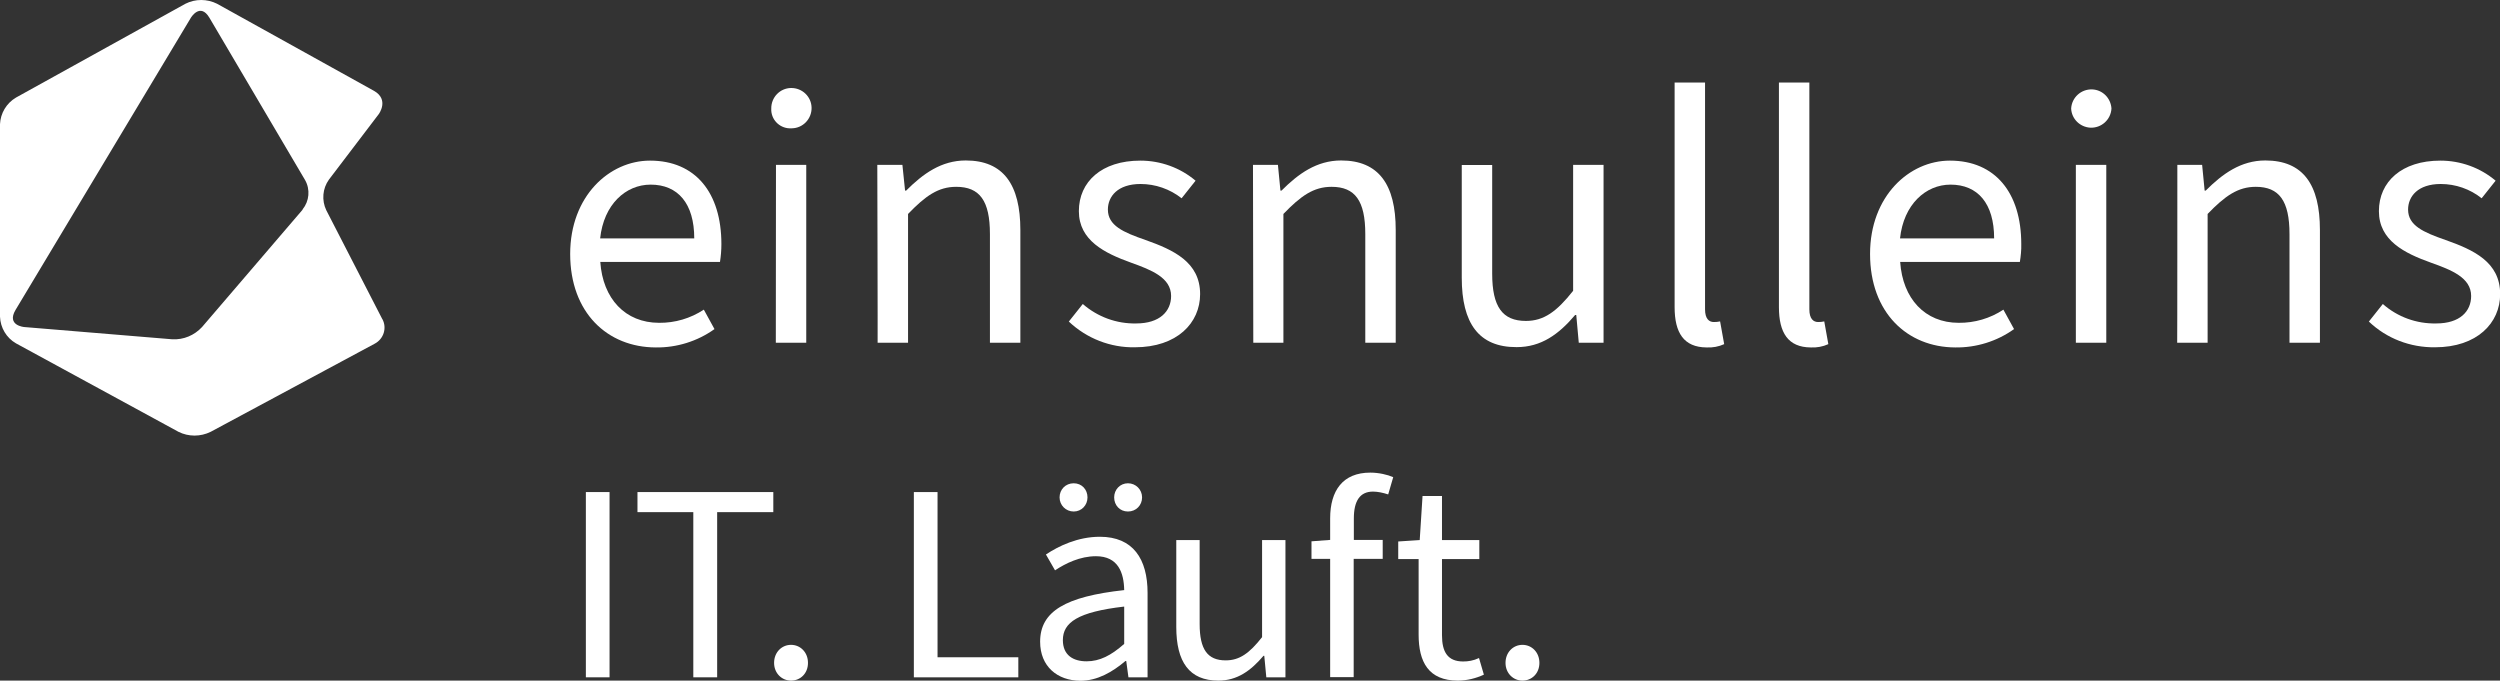 <?xml version="1.0" encoding="UTF-8"?>
<svg xmlns="http://www.w3.org/2000/svg" xmlns:xlink="http://www.w3.org/1999/xlink" version="1.1" id="a" x="0px" y="0px" viewBox="0 0 1593.8 433.9" style="enable-background:new 0 0 1593.8 433.9;" xml:space="preserve">
<rect x="0" y="0" width="1593.8" height="433.9" fill="#333333" stroke="none"/>
<style type="text/css">
	.st0{fill:#FFFFFF;}
</style>
<g>
	<path class="st0" d="M363.5,161.9c0-36.9,25-59.5,50.9-59.5c29,0,45.5,20.5,45.5,53.2c0,3.8-0.3,7.6-0.9,11.4h-76.3   c1.6,23.4,15.9,38.8,37.5,38.8c10.1,0.1,20-2.8,28.5-8.4l6.8,12.4c-10.9,7.8-24.1,11.9-37.5,11.7   C387.3,221.4,363.5,199.4,363.5,161.9L363.5,161.9z M442.6,152c0-22.4-10.5-34.3-27.8-34.3c-15.9,0-29.9,12.6-32.2,34.3H442.6z"></path>
	<path class="st0" d="M491.7,69.2c-0.1-7.1,5.5-13,12.6-13.1c7.1-0.1,13,5.5,13.1,12.6c0.1,7.1-5.5,13-12.6,13.1c-0.1,0-0.2,0-0.3,0   c-6.6,0.4-12.4-4.6-12.8-11.3C491.7,70.1,491.7,69.6,491.7,69.2z M494.7,105.1H514v113.4h-19.4L494.7,105.1L494.7,105.1z"></path>
	<path class="st0" d="M559.3,105.1h16l1.7,16.4h0.7c10.7-10.7,22.4-19.2,38-19.2c24,0,34.8,15.4,34.8,44.3v71.9h-19.4v-69.3   c0-21.2-6.5-30.1-21.5-30.1c-11.5,0-19.6,5.8-30.7,17.3v82.1h-19.4C559.6,218.6,559.3,105.1,559.3,105.1z"></path>
	<path class="st0" d="M681.4,205l8.9-11.2c9.4,8.2,21.6,12.7,34.1,12.4c14.9,0,22.2-7.7,22.2-17.5c0-11.7-12.6-16.6-25.4-21.2   c-17-6.1-33.4-14.2-33.4-32.9s14.5-32.2,39.2-32.2c12.9,0,25.4,4.5,35.2,12.8l-8.9,11.2c-7.5-5.9-16.7-9.1-26.2-9.1   c-14.5,0-20.8,7.9-20.8,16.3c0,10.2,9.8,14.5,24,19.4c17.7,6.3,34.8,14,34.8,34.5c0,18.4-14.7,33.9-41.6,33.9   C708,221.7,692.8,215.8,681.4,205L681.4,205z"></path>
	<path class="st0" d="M798.8,105.1h15.9l1.6,16.4h0.7c10.7-10.7,22.4-19.2,38-19.2c24,0,34.8,15.4,34.8,44.3v71.9h-19.4v-69.3   c0-21.2-6.5-30.1-21.5-30.1c-11.5,0-19.6,5.8-30.7,17.3v82.1H799L798.8,105.1L798.8,105.1z"></path>
	<path class="st0" d="M931.9,177.1v-71.9h19.4v69.3c0,21,6.5,30.1,21.5,30.1c11.4,0,19.6-5.9,30.1-19.2v-80.3h19.4v113.4h-15.8   l-1.6-17.7h-0.7c-10.5,12.4-21.7,20.5-37.3,20.5C942.7,221.4,931.9,206,931.9,177.1L931.9,177.1z"></path>
	<path class="st0" d="M1067.6,195.8V52.6h19.4v144.6c0,6.1,2.6,8.1,5.6,8.1c1.3,0,2.7-0.1,4-0.4l2.6,14.5c-3.5,1.6-7.4,2.3-11.2,2.1   C1073.4,221.4,1067.6,212.1,1067.6,195.8L1067.6,195.8z"></path>
	<path class="st0" d="M1134.1,195.8V52.6h19.4v144.6c0,6.1,2.6,8.1,5.6,8.1c1.3,0,2.7-0.1,3.9-0.4l2.6,14.5   c-3.5,1.6-7.4,2.3-11.2,2.1C1139.9,221.4,1134.1,212.1,1134.1,195.8L1134.1,195.8z"></path>
	<path class="st0" d="M1192.2,161.9c0-36.9,25-59.5,50.9-59.5c28.9,0,45.5,20.5,45.5,53.2c0.1,3.8-0.3,7.7-0.9,11.4h-76.3   c1.6,23.4,15.8,38.8,37.3,38.8c10.1,0.1,20.1-2.8,28.5-8.4l6.8,12.4c-10.9,7.8-24.1,11.9-37.5,11.7   C1216,221.4,1192.2,199.4,1192.2,161.9L1192.2,161.9z M1271.3,152c0-22.4-10.5-34.3-27.8-34.3c-15.8,0-29.9,12.6-32.2,34.3H1271.3   L1271.3,152z"></path>
	<path class="st0" d="M1320.4,69.2c0.4-7.1,6.4-12.5,13.5-12.2c6.6,0.3,11.8,5.6,12.2,12.2c-0.4,7.1-6.4,12.5-13.5,12.2   C1326,81,1320.7,75.8,1320.4,69.2z M1323.4,105.1h19.4v113.4h-19.4C1323.4,218.6,1323.4,105.1,1323.4,105.1z"></path>
	<path class="st0" d="M1388.1,105.1h15.8l1.6,16.4h0.7c10.7-10.7,22.4-19.2,38-19.2c24.1,0,34.8,15.4,34.8,44.3v71.9h-19.4v-69.3   c0-21.2-6.6-30.1-21.5-30.1c-11.4,0-19.6,5.8-30.7,17.3v82.1h-19.4C1388.1,218.6,1388.1,105.1,1388.1,105.1z"></path>
	<path class="st0" d="M1510.2,205l8.9-11.2c9.4,8.3,21.6,12.7,34.1,12.4c15,0,22.2-7.7,22.2-17.5c0-11.7-12.6-16.6-25.5-21.2   c-17.1-6.1-33.3-14.2-33.3-32.9s14.5-32.2,39.2-32.2c12.9,0,25.4,4.5,35.2,12.8l-8.9,11.2c-7.4-5.9-16.6-9.1-26.1-9.1   c-14.5,0-20.8,7.9-20.8,16.3c0,10.2,9.8,14.5,23.9,19.4c17.8,6.3,34.8,14,34.8,34.5c0,18.4-14.7,33.9-41.5,33.9   C1536.6,221.6,1521.5,215.8,1510.2,205L1510.2,205z"></path>
	<g>
		<path class="st0" d="M373.5,313.7h15.1v118.1h-15.1V313.7z"></path>
		<path class="st0" d="M442,326.5h-35.6v-12.8h86.6v12.8h-35.8v105.3H442L442,326.5L442,326.5z"></path>
		<path class="st0" d="M493.5,422.6c0-6.8,4.9-11.5,10.8-11.5s10.8,4.7,10.8,11.5s-4.9,11.3-10.8,11.3S493.5,429.2,493.5,422.6z"></path>
		<path class="st0" d="M582.6,313.7h15.1V419h51.5v12.8h-66.6V313.7z"></path>
		<path class="st0" d="M663.1,409.1c0-19.4,16.2-28.8,53.6-32.9c-0.2-11-3.8-21.6-18-21.6c-10.1,0-19.3,4.5-26.1,9l-5.8-10.1    c8.1-5.4,20.3-11.3,34.4-11.3c21.2,0,30.4,14.2,30.4,35.8v53.8h-12.2l-1.4-10.4h-0.5c-8.3,7-17.8,12.6-28.8,12.6    C674.1,433.9,663.1,424.9,663.1,409.1L663.1,409.1z M675.5,317.1c0-5,3.8-9,9-9s8.8,4,8.8,9s-3.8,9-8.8,9S675.5,322.1,675.5,317.1    z M716.7,410.5v-23.8c-29.5,3.4-39.1,10.1-39.1,21.4c0,9.7,6.7,13.5,15.1,13.5S708.3,417.9,716.7,410.5z M710.3,317.1    c0-5,3.8-9,8.8-9s9,4,9,9s-3.8,9-9,9S710.3,322.1,710.3,317.1z"></path>
		<path class="st0" d="M749.9,399.7v-55.4h14.9v53.5c0,16.2,5,23.2,16.6,23.2c8.8,0,15.1-4.5,23.2-14.8v-61.9h14.9v87.5h-12.2    l-1.3-13.7h-0.5c-8.1,9.5-16.7,15.8-28.8,15.8C758.2,433.9,749.9,422,749.9,399.7L749.9,399.7z"></path>
		<path class="st0" d="M848,356.3h-11.9v-11.2l11.9-0.9v-13.7c0-17.8,8.1-29.2,25.6-29.2c5.4,0,11,1.3,14.6,2.9l-3.2,11    c-3.4-1.1-6.7-1.8-9.7-1.8c-8.3,0-12.2,5.9-12.2,17.1v13.7h18.4v12.1H863v75.4H848L848,356.3L848,356.3z"></path>
		<path class="st0" d="M904.4,404.6v-48.2h-13v-11.2l13.7-0.9l1.8-28.1h12.4v28.1h23.8v12.1h-23.8v48.6c0,10.6,3.6,16.7,13.5,16.7    c3.2,0,6.5-0.5,10.1-2.2l3.1,10.6c-4.7,2.2-10.6,3.8-16.6,3.8C910.7,433.9,904.4,422,904.4,404.6L904.4,404.6z"></path>
		<path class="st0" d="M959.8,422.6c0-6.8,4.9-11.5,10.8-11.5s10.8,4.7,10.8,11.5s-4.9,11.3-10.8,11.3S959.8,429.2,959.8,422.6z"></path>
	</g>
</g>
<path class="st0" d="M192.9,133.7l-64.1,74.8c-4.9,5.3-11.8,8.2-19,7.8l-94.3-7.8c0,0-11.5-0.9-5.6-10.9L121.7,11.3  c0,0,5.9-9.9,11.8,0l61,103.5c3.4,6,2.7,13.4-1.6,18.7 M241.5,72.7c0,0,6.8-9.2-3.1-14.8l-100-55.5c-6.4-3.2-13.9-3.2-20.2,0  L10.2,62.2c-6.1,3.6-9.9,10-10.2,17v122.7c0.3,7.1,4.1,13.5,10.2,17l103.6,56.4c6.4,3.2,14,3.2,20.5,0l104.6-56.2  c5.7-3,7.9-10,4.9-15.6c0-0.1-0.1-0.1-0.1-0.1L208,134c-3-6.3-2.4-13.8,1.7-19.5L241.5,72.7L241.5,72.7z"></path>
</svg>
